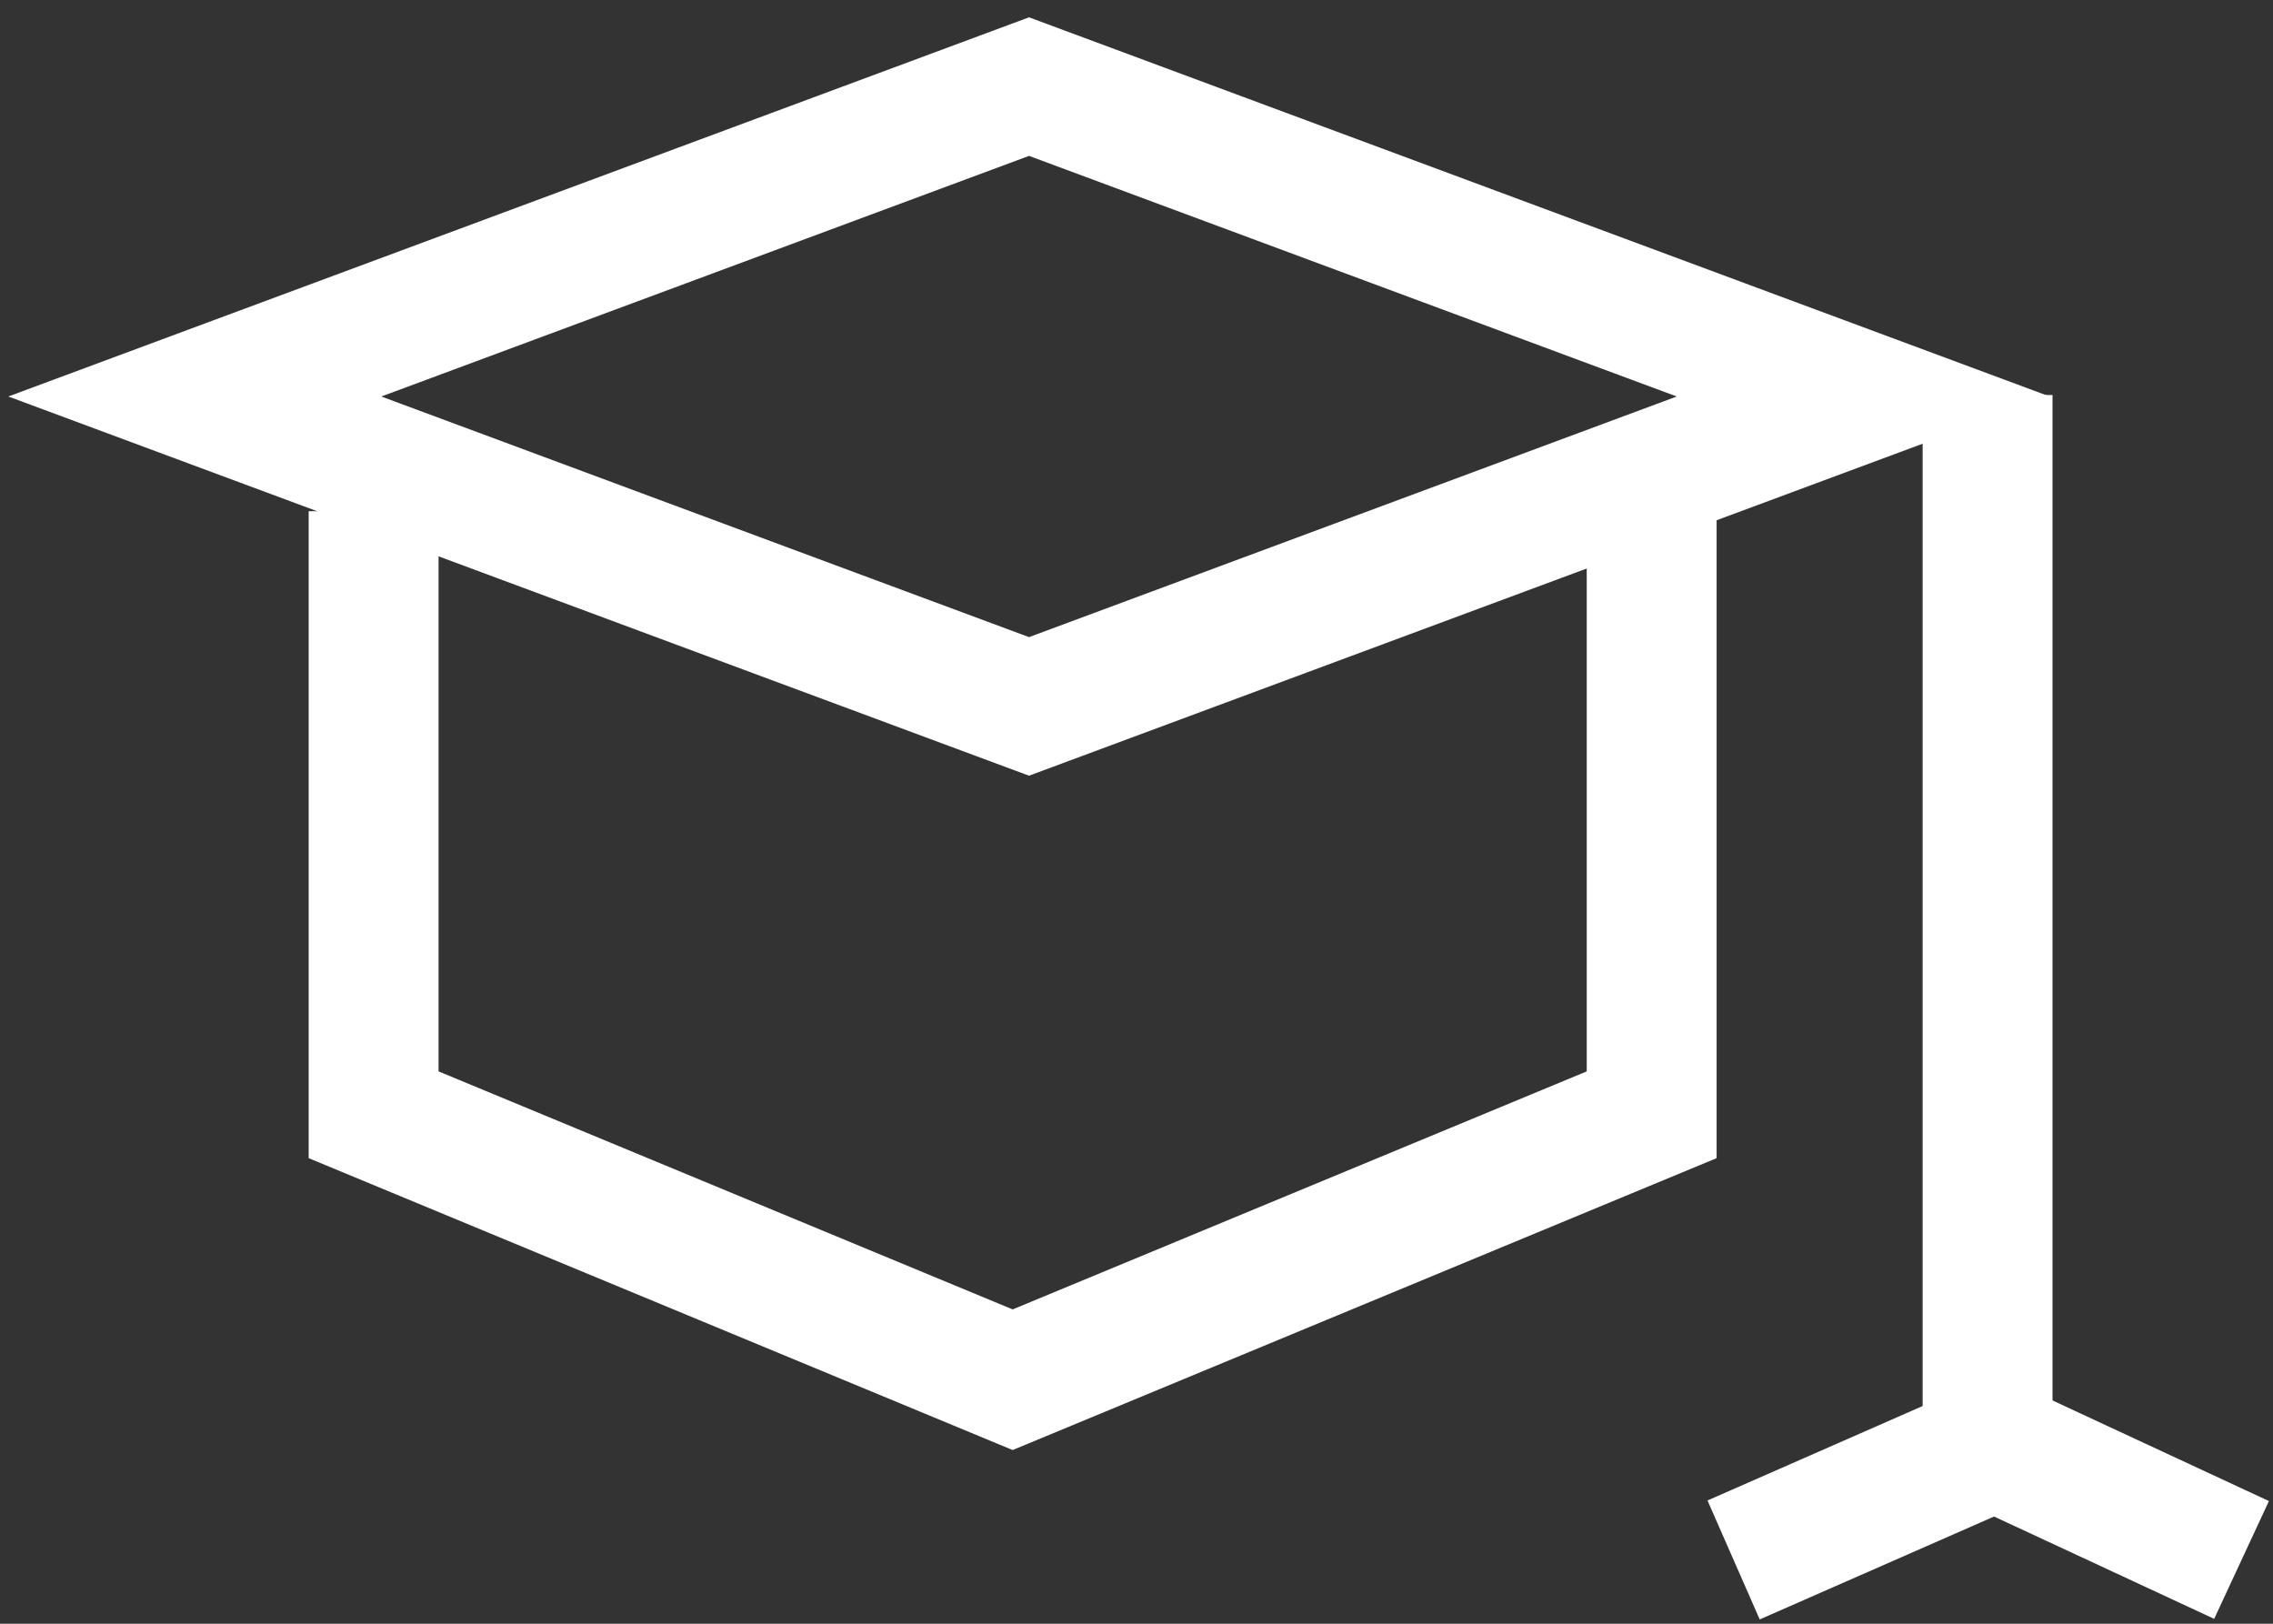 <svg width="105" height="75" viewBox="0 0 105 75" fill="none" xmlns="http://www.w3.org/2000/svg">
<rect x="0" y="0" width="105" height="75" fill="#333333" stroke="none"/>
<path d="M47.535 4L86.071 18.314L47.535 32.629L9 18.314L47.535 4Z" stroke="white" stroke-width="6"/>
<path d="M17.259 23.613V51.491L46.779 63.729L76.298 51.491V23.613" stroke="white" stroke-width="6"/>
<path d="M91.815 18.246V68.202" stroke="white" stroke-width="6"/>
<path d="M80.083 72.054L92.15 66.756L103.547 72.054" stroke="white" stroke-width="6"/>
</svg>
